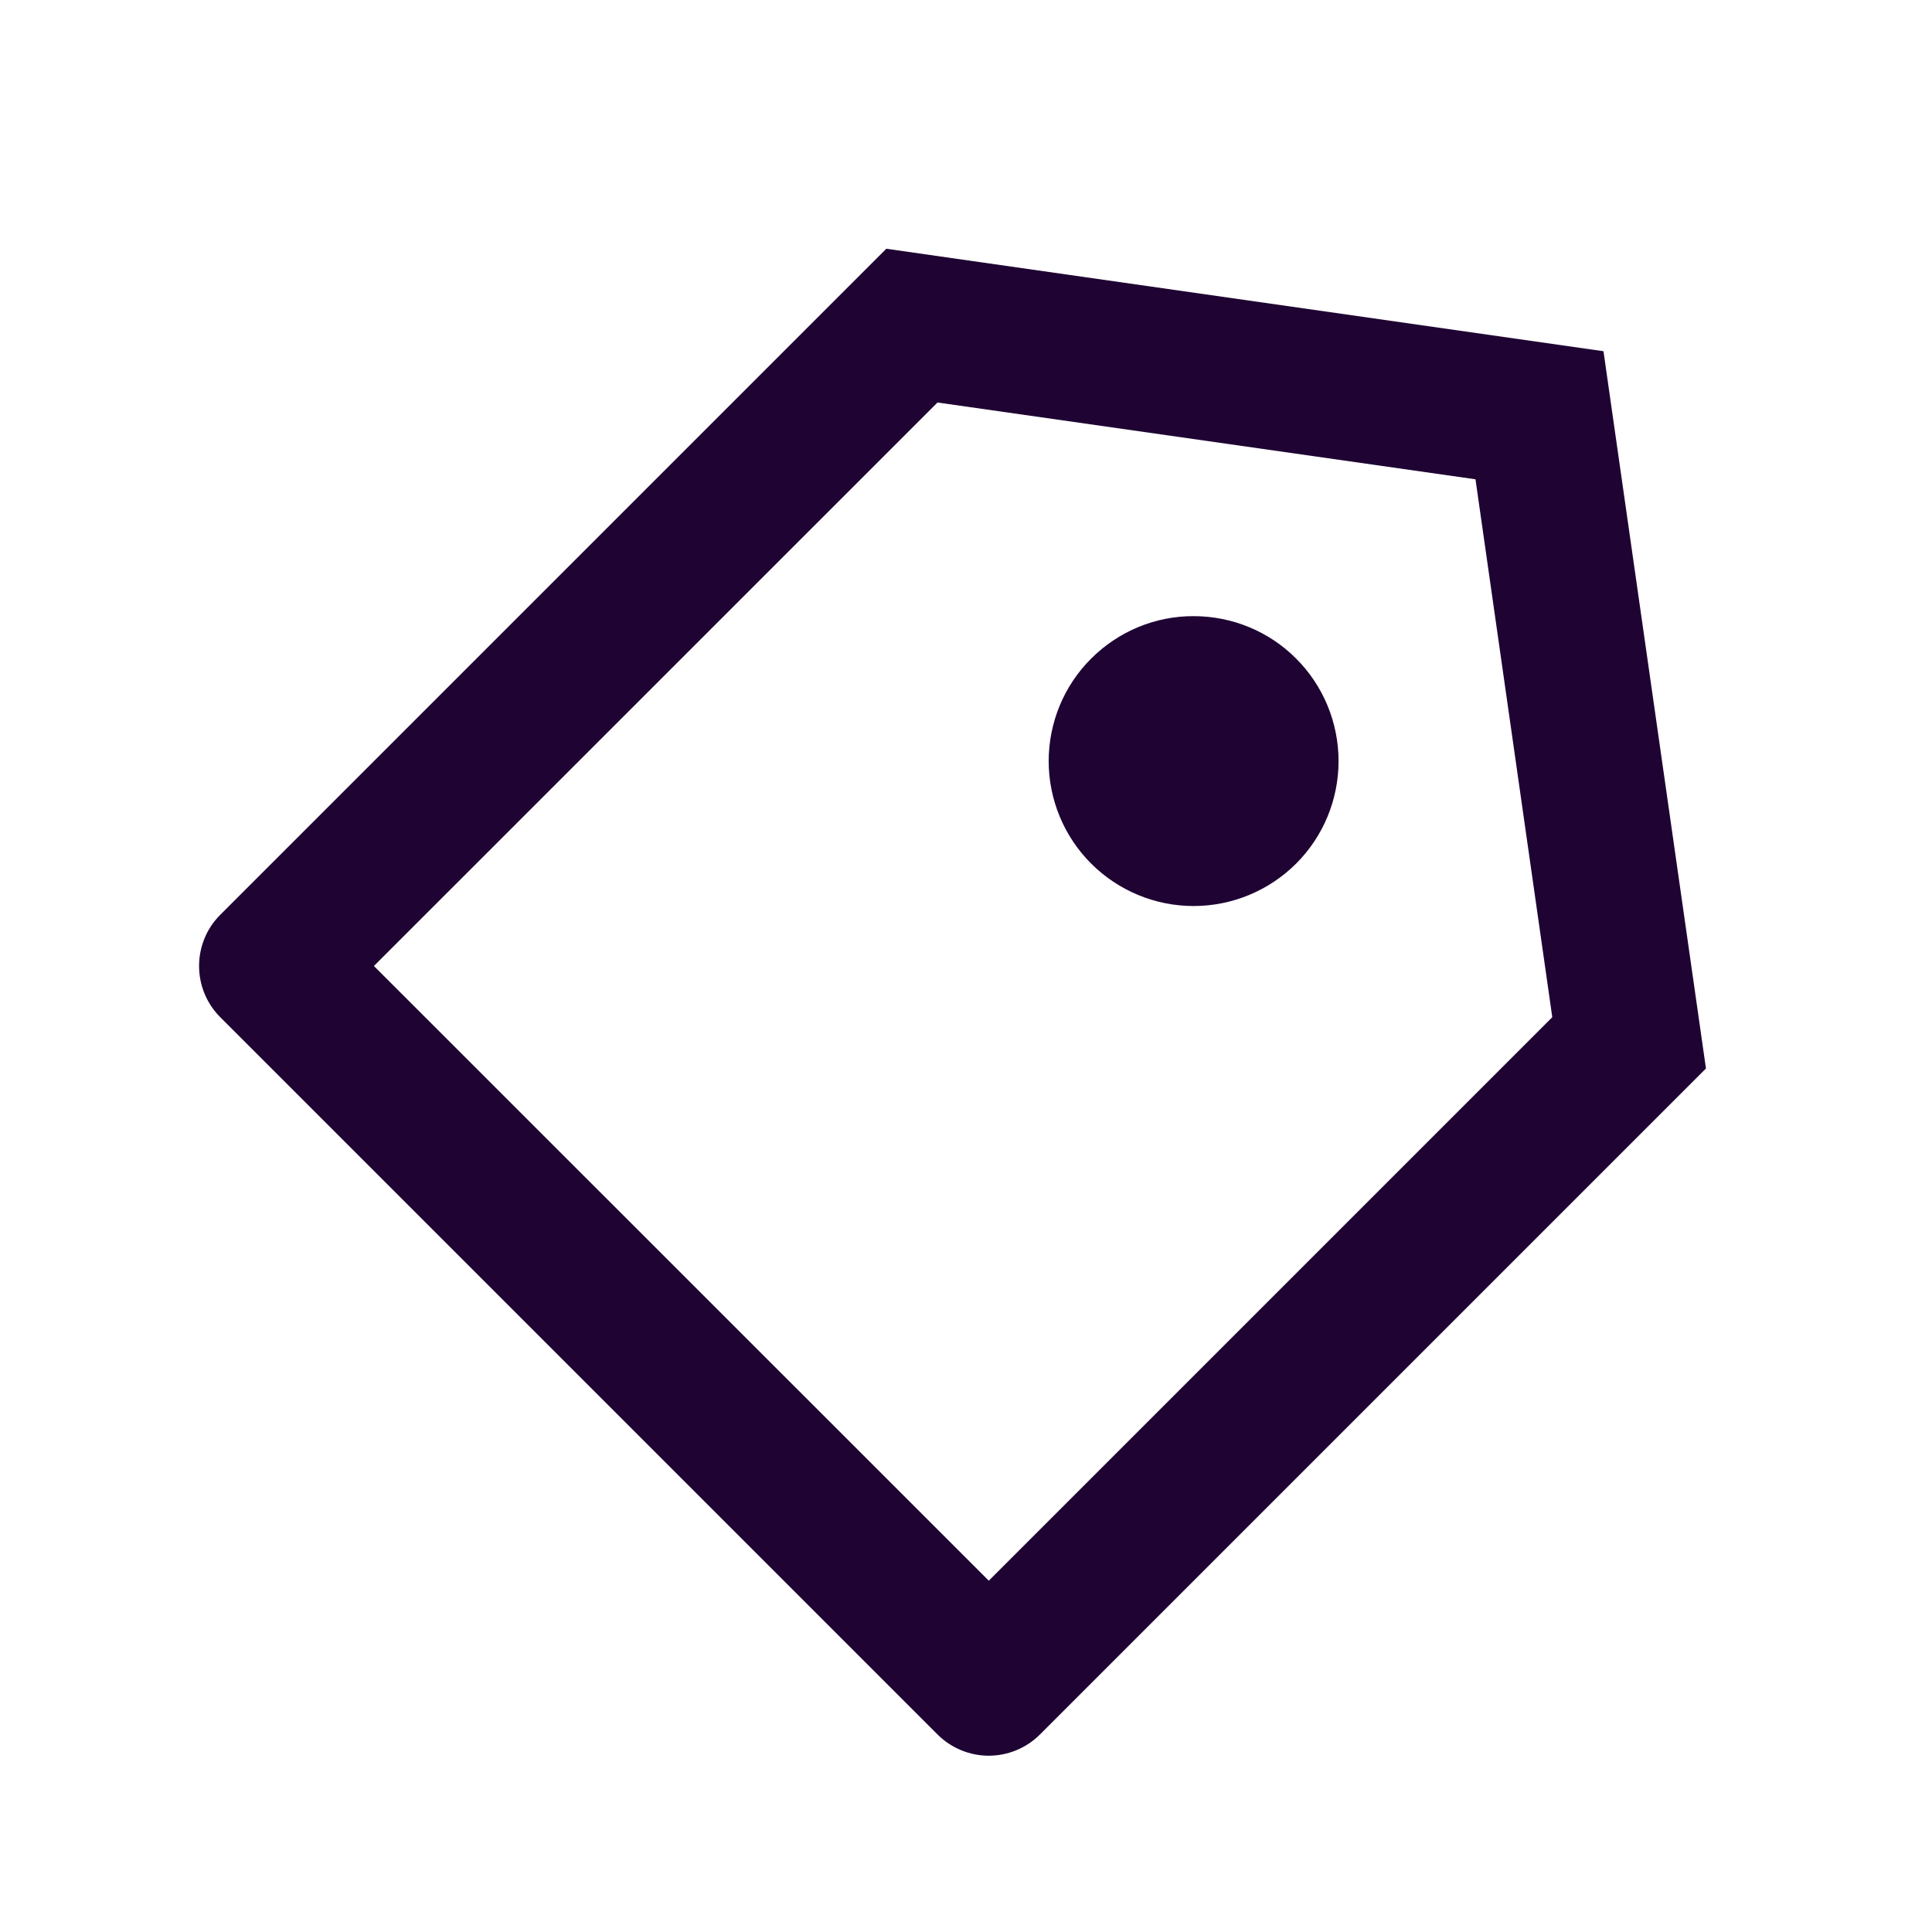 <svg width="24" height="24" viewBox="0 0 24 24" fill="none" xmlns="http://www.w3.org/2000/svg">
<path d="M11.01 3.09L19.919 4.363L21.192 13.273L12.919 21.546C12.75 21.715 12.521 21.81 12.283 21.81C12.044 21.81 11.815 21.715 11.646 21.546L2.736 12.636C2.567 12.467 2.473 12.239 2.473 12C2.473 11.761 2.567 11.532 2.736 11.364L11.01 3.09ZM11.646 5L4.645 12L12.283 19.636L19.283 12.636L18.329 5.954L11.646 5ZM13.554 10.727C13.216 10.389 13.027 9.931 13.027 9.454C13.027 9.217 13.074 8.983 13.164 8.765C13.255 8.546 13.387 8.348 13.555 8.181C13.722 8.014 13.92 7.881 14.139 7.79C14.357 7.7 14.591 7.653 14.828 7.654C15.306 7.654 15.764 7.843 16.101 8.181C16.439 8.519 16.628 8.977 16.628 9.455C16.628 9.932 16.439 10.39 16.101 10.728C15.763 11.065 15.305 11.255 14.827 11.255C14.35 11.255 13.892 11.065 13.554 10.727Z" fill="#1F0433"/>
</svg>
